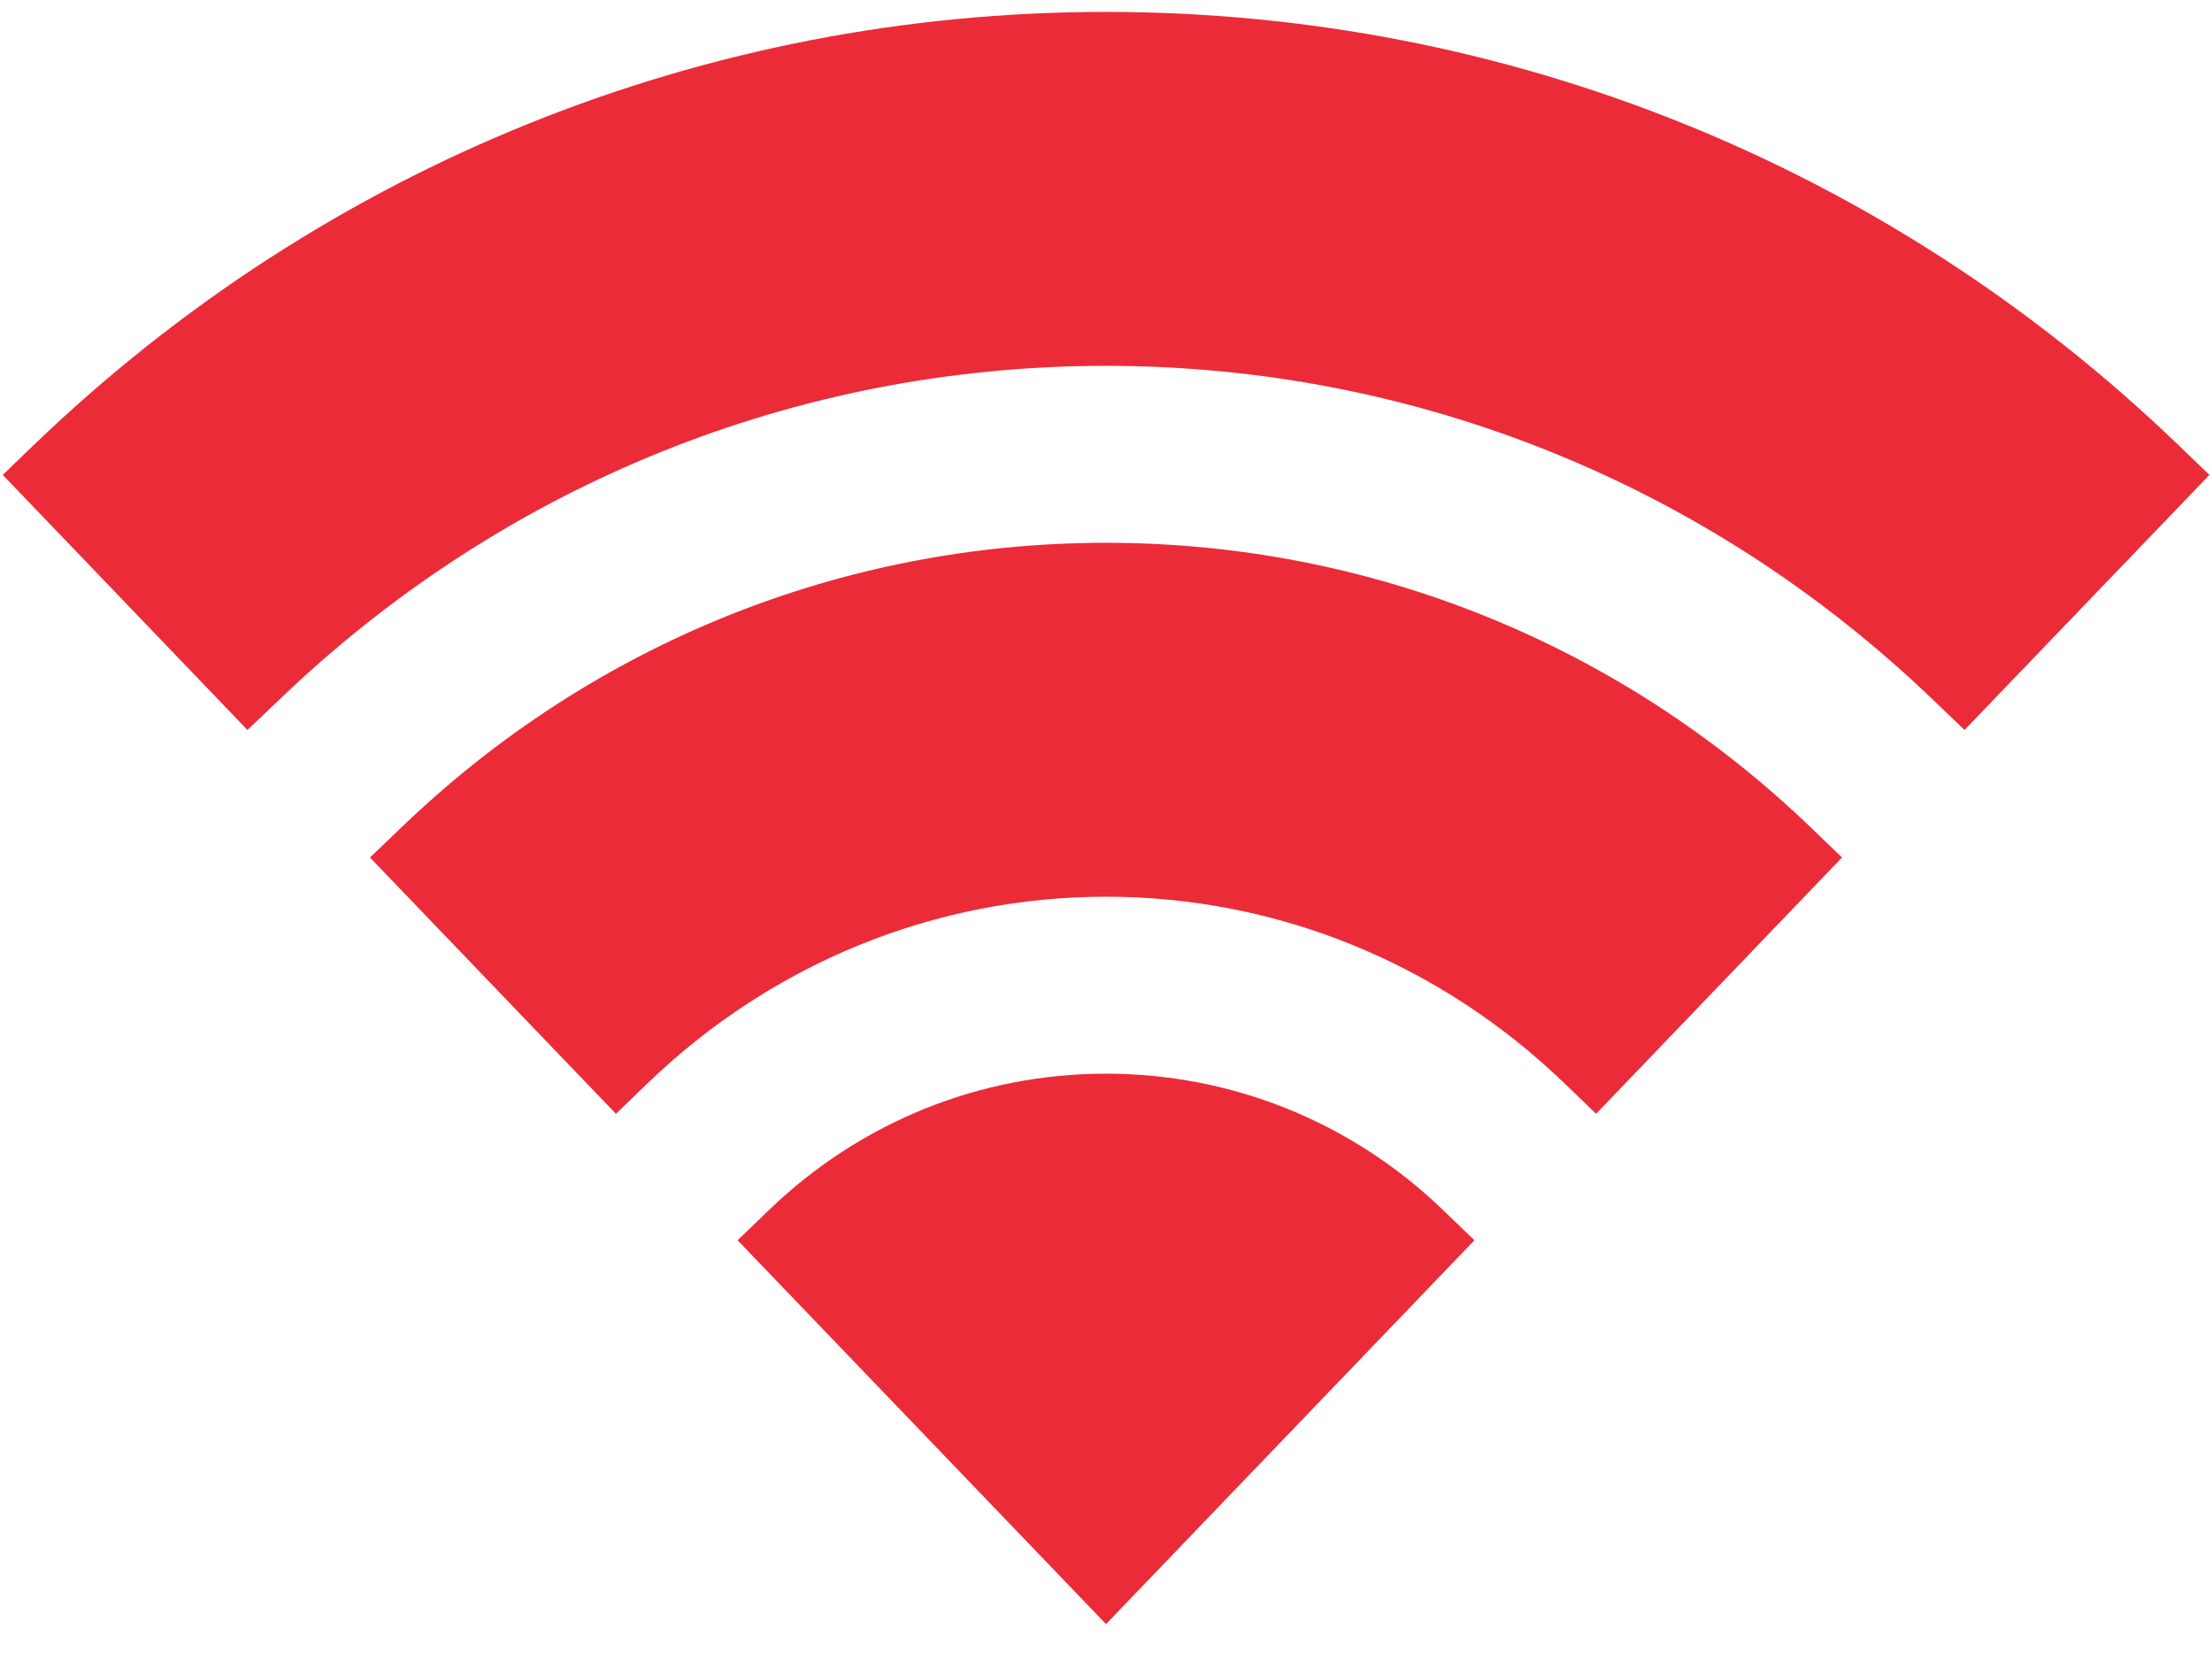 <svg width="52" height="39" viewBox="0 0 52 39" fill="none" xmlns="http://www.w3.org/2000/svg">
<path d="M26 0.28C16.579 0.28 7.633 3.892 0.812 10.444L0.065 11.164L5.817 17.16L6.573 16.441C11.834 11.387 18.736 8.6 26 8.6C33.264 8.6 40.166 11.387 45.431 16.441L46.182 17.16L51.939 11.164L51.187 10.44C44.367 3.888 35.421 0.28 26 0.28ZM26 12.76C19.809 12.76 13.93 15.133 9.449 19.439L8.698 20.158L14.479 26.183L15.23 25.459C18.163 22.636 21.99 21.08 26 21.08C30.01 21.08 33.837 22.636 36.77 25.459L37.521 26.183L43.302 20.158L42.555 19.439C38.07 15.133 32.191 12.76 26 12.76ZM26 25.24C23.042 25.24 20.231 26.373 18.086 28.437L17.339 29.156L26 38.179L34.661 29.156L33.914 28.437C31.769 26.373 28.957 25.24 26 25.24Z" fill="#EC2B38"/>
</svg>
